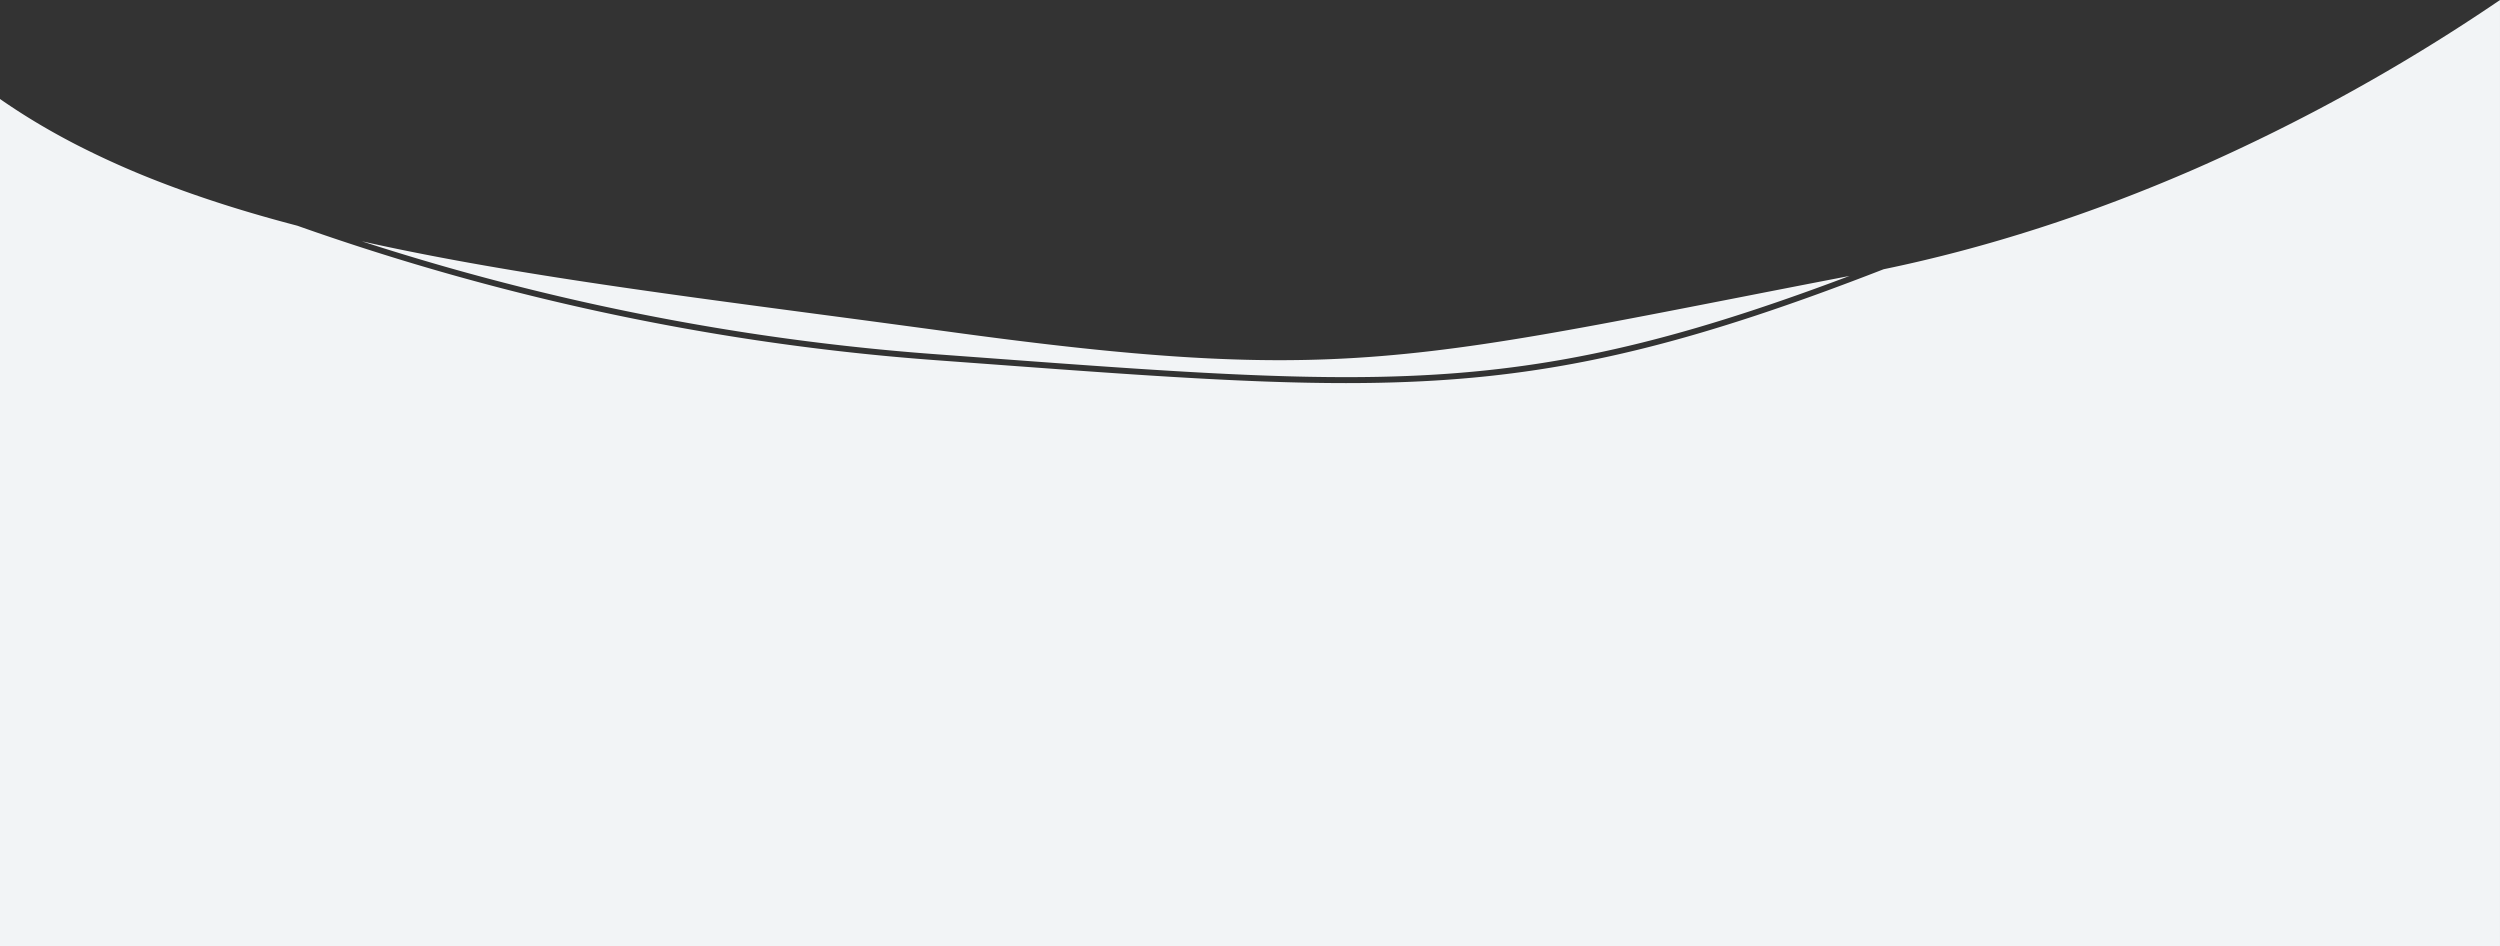 <svg xmlns="http://www.w3.org/2000/svg" width="1679.998" height="635.992" viewBox="0 0 1679.998 635.992"><rect x="0" y="0" width="1679.998" height="635.992" fill="#333333" stroke="none"/><path id="Differenzmenge_2" data-name="Differenzmenge 2" d="M19713.783,25146.52h-1680l.006-569.48c7.82,5.453,16.084,10.795,24.563,15.879,8.365,5.008,17.131,9.885,26.051,14.5a582.782,582.782,0,0,0,56.42,25.268c13.9,5.391,28.7,10.592,43.988,15.459,15.3,4.871,31.711,9.6,48.76,14.055,4.465,1.584,8.938,3.146,13.295,4.648,28.732,9.9,58.121,19.129,87.35,27.428,32.545,9.246,65.816,17.605,98.887,24.846,36.119,7.91,72.947,14.68,109.463,20.119,39.479,5.881,79.547,10.342,119.094,13.26,5.057.373,10.285.758,15.352,1.135q3.642.267,7.234.533,3.308.246,6.564.484c77.346,5.736,138.436,10.266,193.242,12.264,19.674.713,37.395,1.059,54.174,1.059,7.775,0,15.584-.08,23.211-.24,25.156-.527,48.4-1.936,71.061-4.3,46.844-4.9,92.125-14.047,142.5-28.779,25.213-7.375,51.75-16.148,81.127-26.82,13.742-5,28.363-10.508,43.459-16.377,69.158-14.3,139.668-37.027,209.57-67.557a1273.832,1273.832,0,0,0,204.627-113.367v635.99h0v0h0Zm-775.566-382.553c-16.8,0-34.467-.348-54.018-1.059-54.8-1.99-115.775-6.514-192.971-12.24l-.119-.008q-7.412-.545-15.07-1.111l-14.08-1.041c-39.484-2.914-79.453-7.365-118.8-13.229-36.332-5.41-73.074-12.162-109.205-20.068-32.949-7.213-66.139-15.551-98.646-24.781-19.365-5.5-39.014-11.479-58.4-17.764,20.27,4.539,41.523,8.838,64.975,13.143,23.533,4.314,48.6,8.506,76.621,12.816,52.484,8.08,107.43,15.369,165.6,23.086l.158.02.1.012.086.01q41.651,5.525,86.129,11.553c49.768,6.826,89.414,11.449,124.768,14.547,36.285,3.176,68.414,4.719,98.223,4.719,93.494,0,169.6-14.9,307.76-41.947l.008,0,.063-.012.063-.01c22.035-4.322,47.836-9.373,75.211-14.646-7.672,2.891-15.043,5.619-21.908,8.113-29.34,10.66-55.8,19.408-80.881,26.744-50.109,14.652-95.166,23.752-141.795,28.635-22.521,2.357-45.658,3.758-70.732,4.283C18953.955,24763.885,18946.17,24763.967,18938.217,24763.967Z" transform="translate(-18033.787 -24510.527)" fill="#f2f4f6"></path></svg>